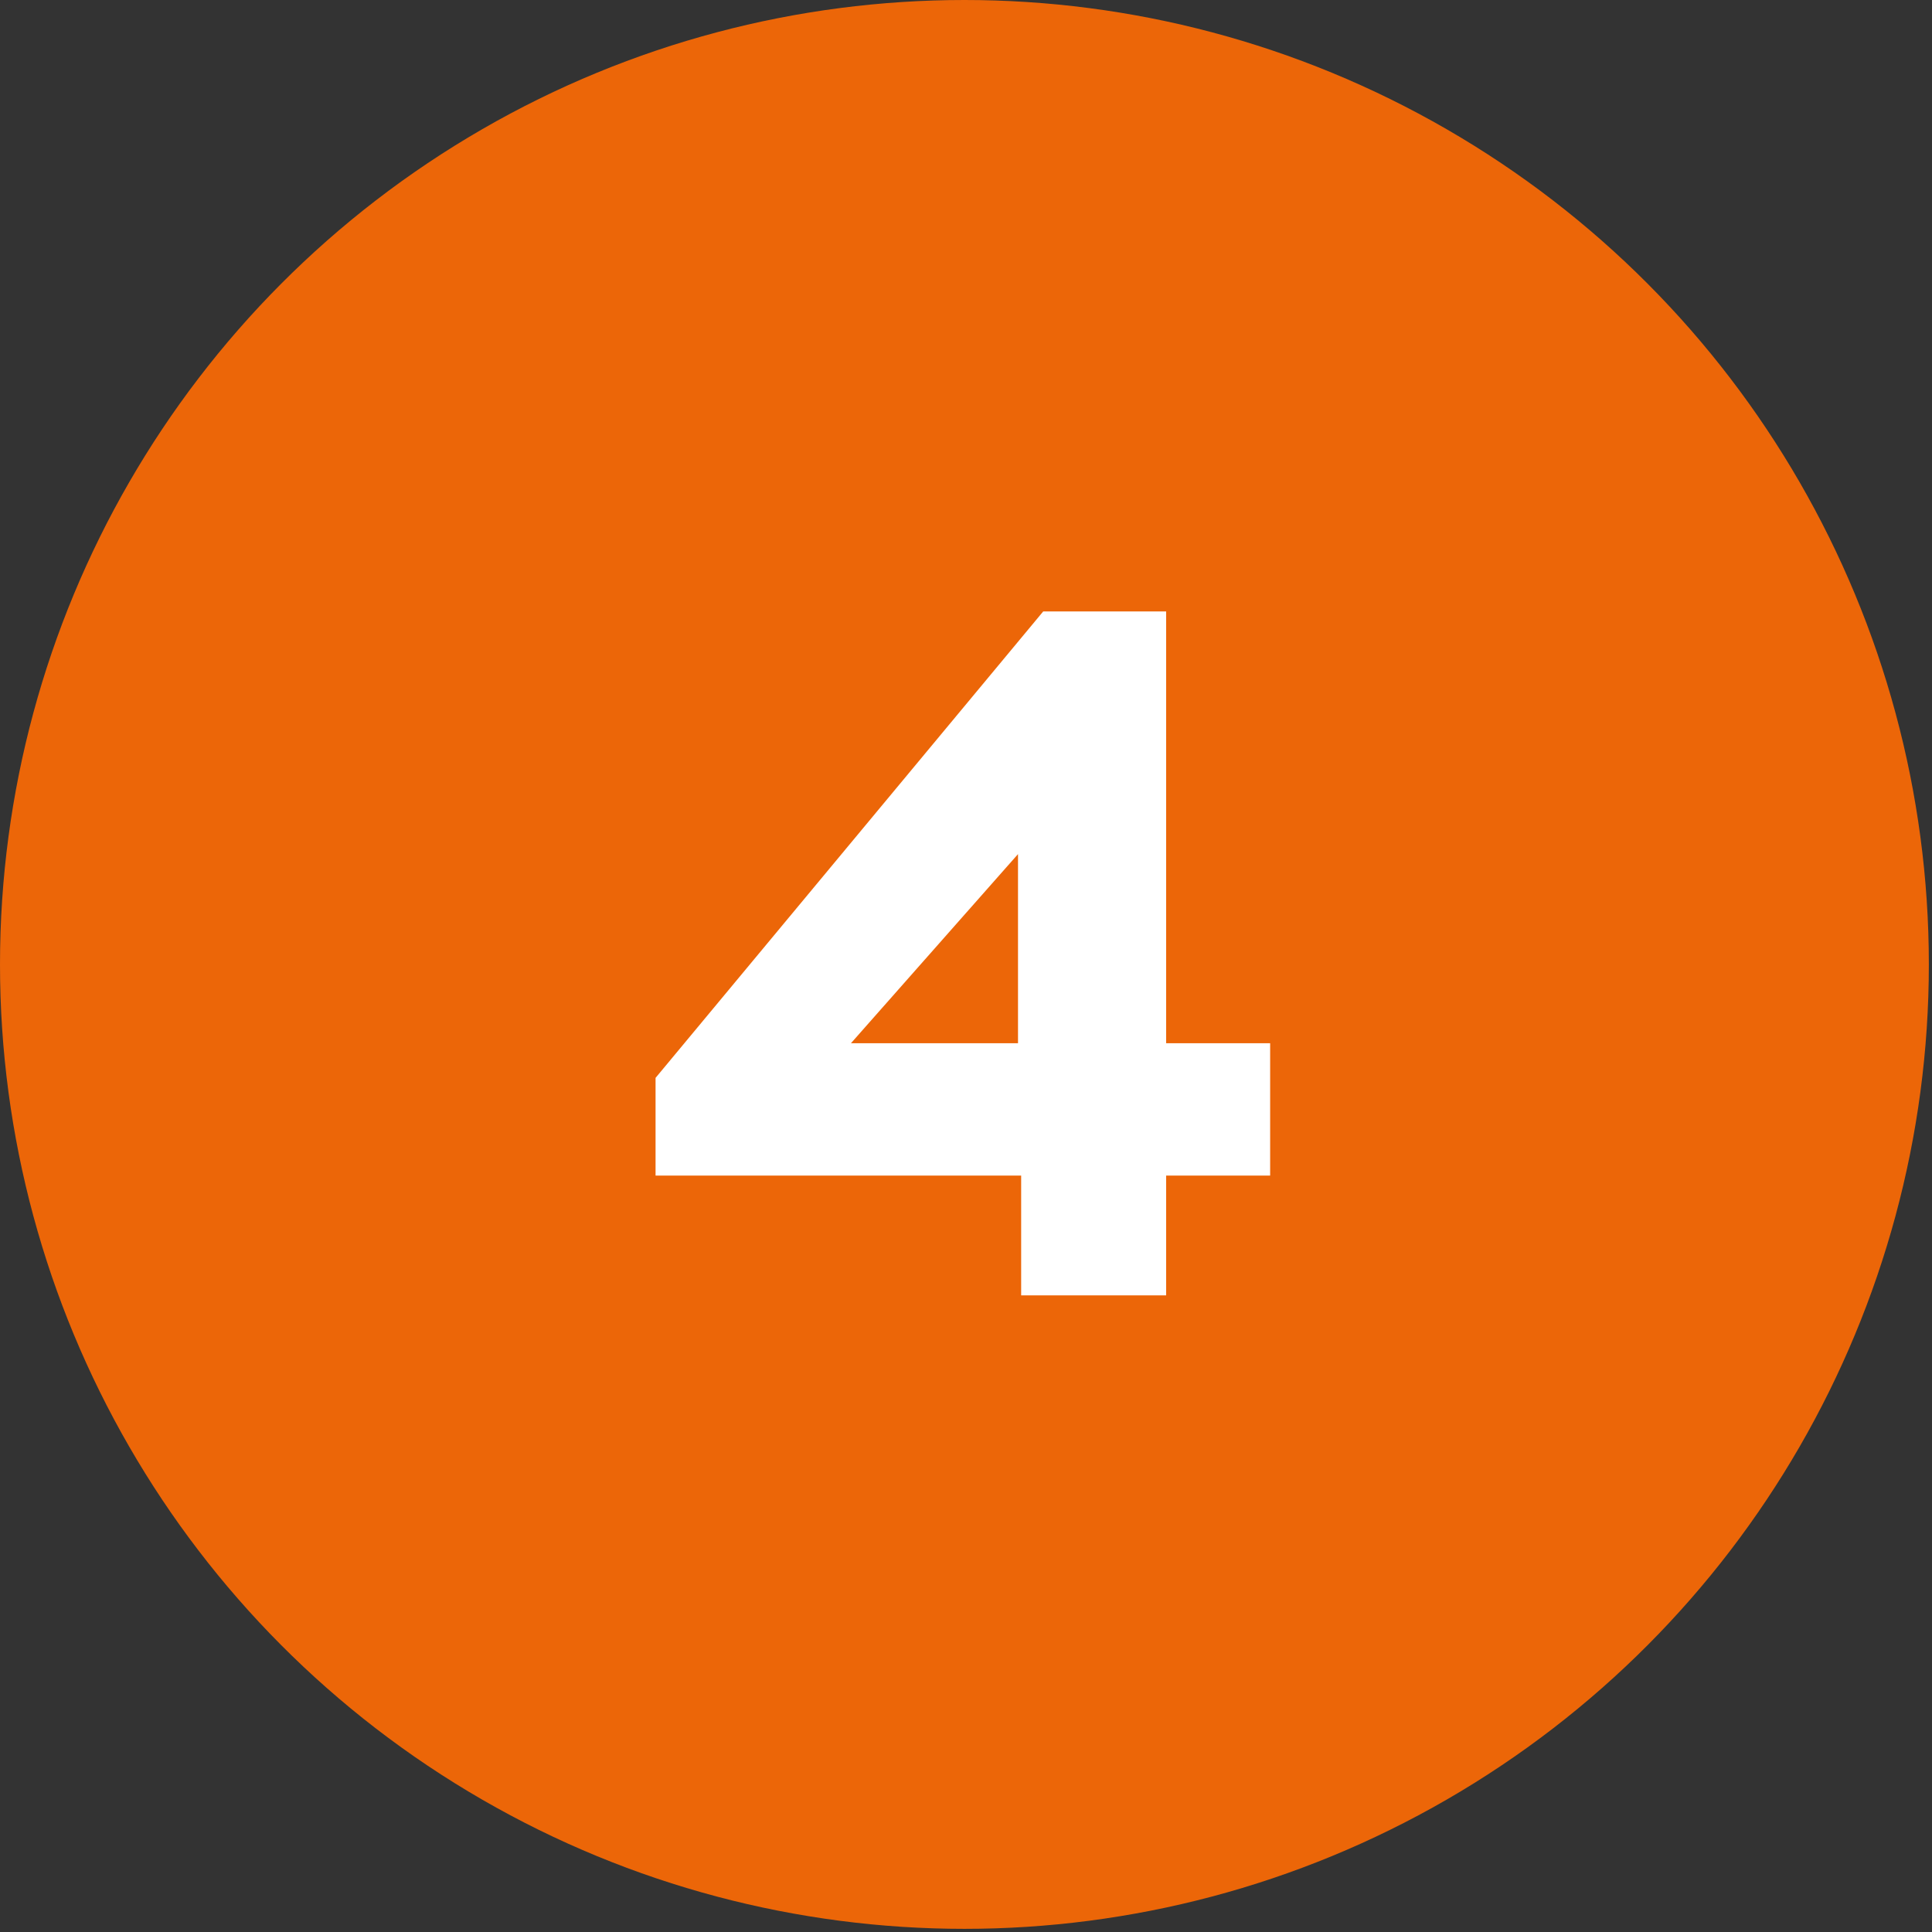 <?xml version="1.0" encoding="utf-8"?>
<!-- Generator: Adobe Illustrator 24.3.0, SVG Export Plug-In . SVG Version: 6.00 Build 0)  -->
<svg version="1.0" id="Layer_1" xmlns="http://www.w3.org/2000/svg" xmlns:xlink="http://www.w3.org/1999/xlink" x="0px" y="0px"
	 width="61.3px" height="61.3px" viewBox="0 0 61.3 61.3" enable-background="new 0 0 61.3 61.3" xml:space="preserve">
<rect x="0" y="0" width="61.3" height="61.3" fill="#333333" stroke="none"/>
<circle fill="#EC6608" cx="30.6" cy="30.6" r="30.6"/>
<g>
	<path fill="#FFFFFF" d="M37,41.1h-4.6v-3.8H20.8v-3.1l12.3-14.8H37v13.7h3.3v4.2H37V41.1z M32.3,27.1l-5.3,6h5.3V27.1z"/>
</g>
</svg>
